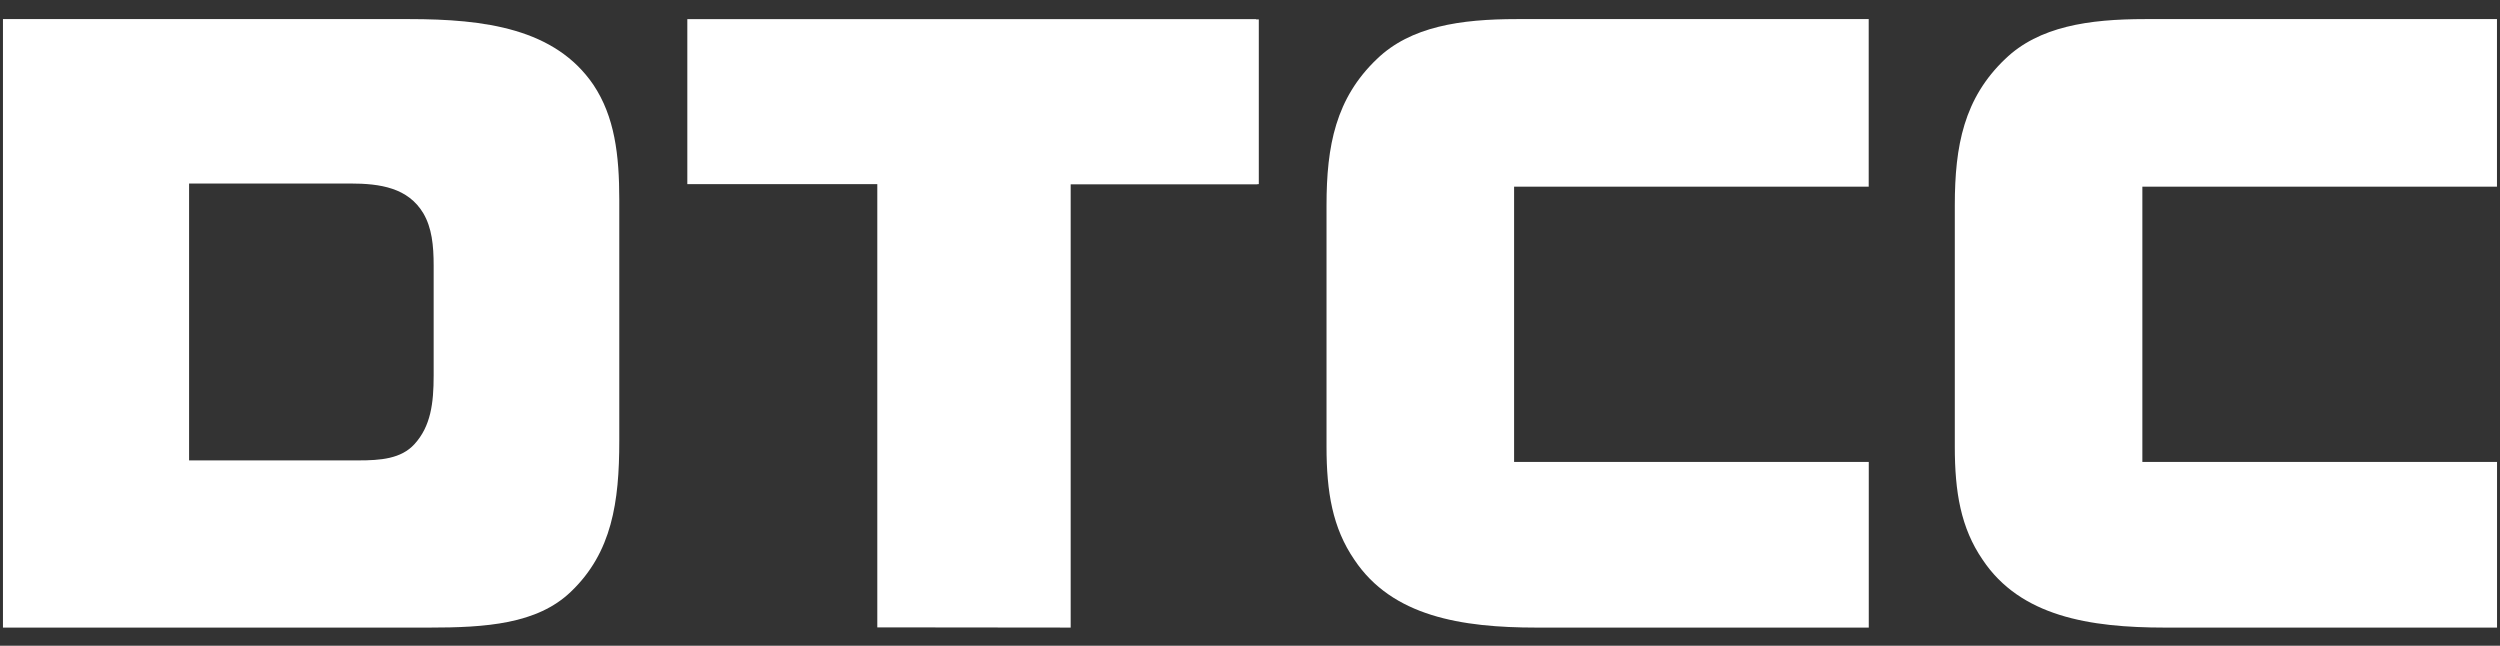 <svg width="422" height="109" viewBox="0 0 422 109" fill="none" xmlns="http://www.w3.org/2000/svg">
<rect x="0" y="0" width="422" height="109" fill="#333333" stroke="none"/>
<g clip-path="url(#clip0_2921_3552)">
<path fill-rule="evenodd" clip-rule="evenodd" d="M315.437 3.224V31.512H255.579V77.978H315.448V105.937H259.387C246.632 105.937 234.991 104.034 228.619 94.486C224.926 89.104 223.917 83.038 223.917 75.408V34.655C223.917 24.549 225.489 16.579 232.422 9.96C238.125 4.46 246.524 3.224 256.03 3.224H315.437Z" fill="white"/>
<path fill-rule="evenodd" clip-rule="evenodd" d="M421.488 3.224V31.512H361.63V77.978H421.499V105.937H365.438C352.683 105.937 341.041 104.034 334.672 94.486C330.975 89.104 329.971 83.038 329.971 75.408V34.655C329.971 24.549 331.537 16.579 338.47 9.96C344.176 4.46 352.572 3.224 362.081 3.224H421.488Z" fill="white"/>
<path fill-rule="evenodd" clip-rule="evenodd" d="M73.202 63.383C73.202 68.071 72.714 71.958 69.959 74.974C67.697 77.454 64.236 77.715 60.461 77.715H31.917V30.977H59.122C64.186 30.977 68.896 31.692 71.472 36.027C72.894 38.477 73.202 41.388 73.202 44.857V63.383ZM100.174 14.324C93.685 4.795 81.817 3.223 69.068 3.223H0.5V105.938H72.422C81.937 105.938 90.659 105.373 96.368 99.88C103.301 93.261 104.535 84.742 104.535 74.429V33.718C104.535 26.101 103.753 19.703 100.174 14.324Z" fill="white"/>
<path fill-rule="evenodd" clip-rule="evenodd" d="M116.02 3.225V31.087H148.089V105.9L180.731 105.935V31.113H212.25V31.081H212.486V3.274H212.025V3.225H116.02Z" fill="white"/>
</g>
<defs>
<clipPath id="clip0_2921_3552">
<rect width="421" height="109" fill="white" transform="translate(0.5)"/>
</clipPath>
</defs>
</svg>
